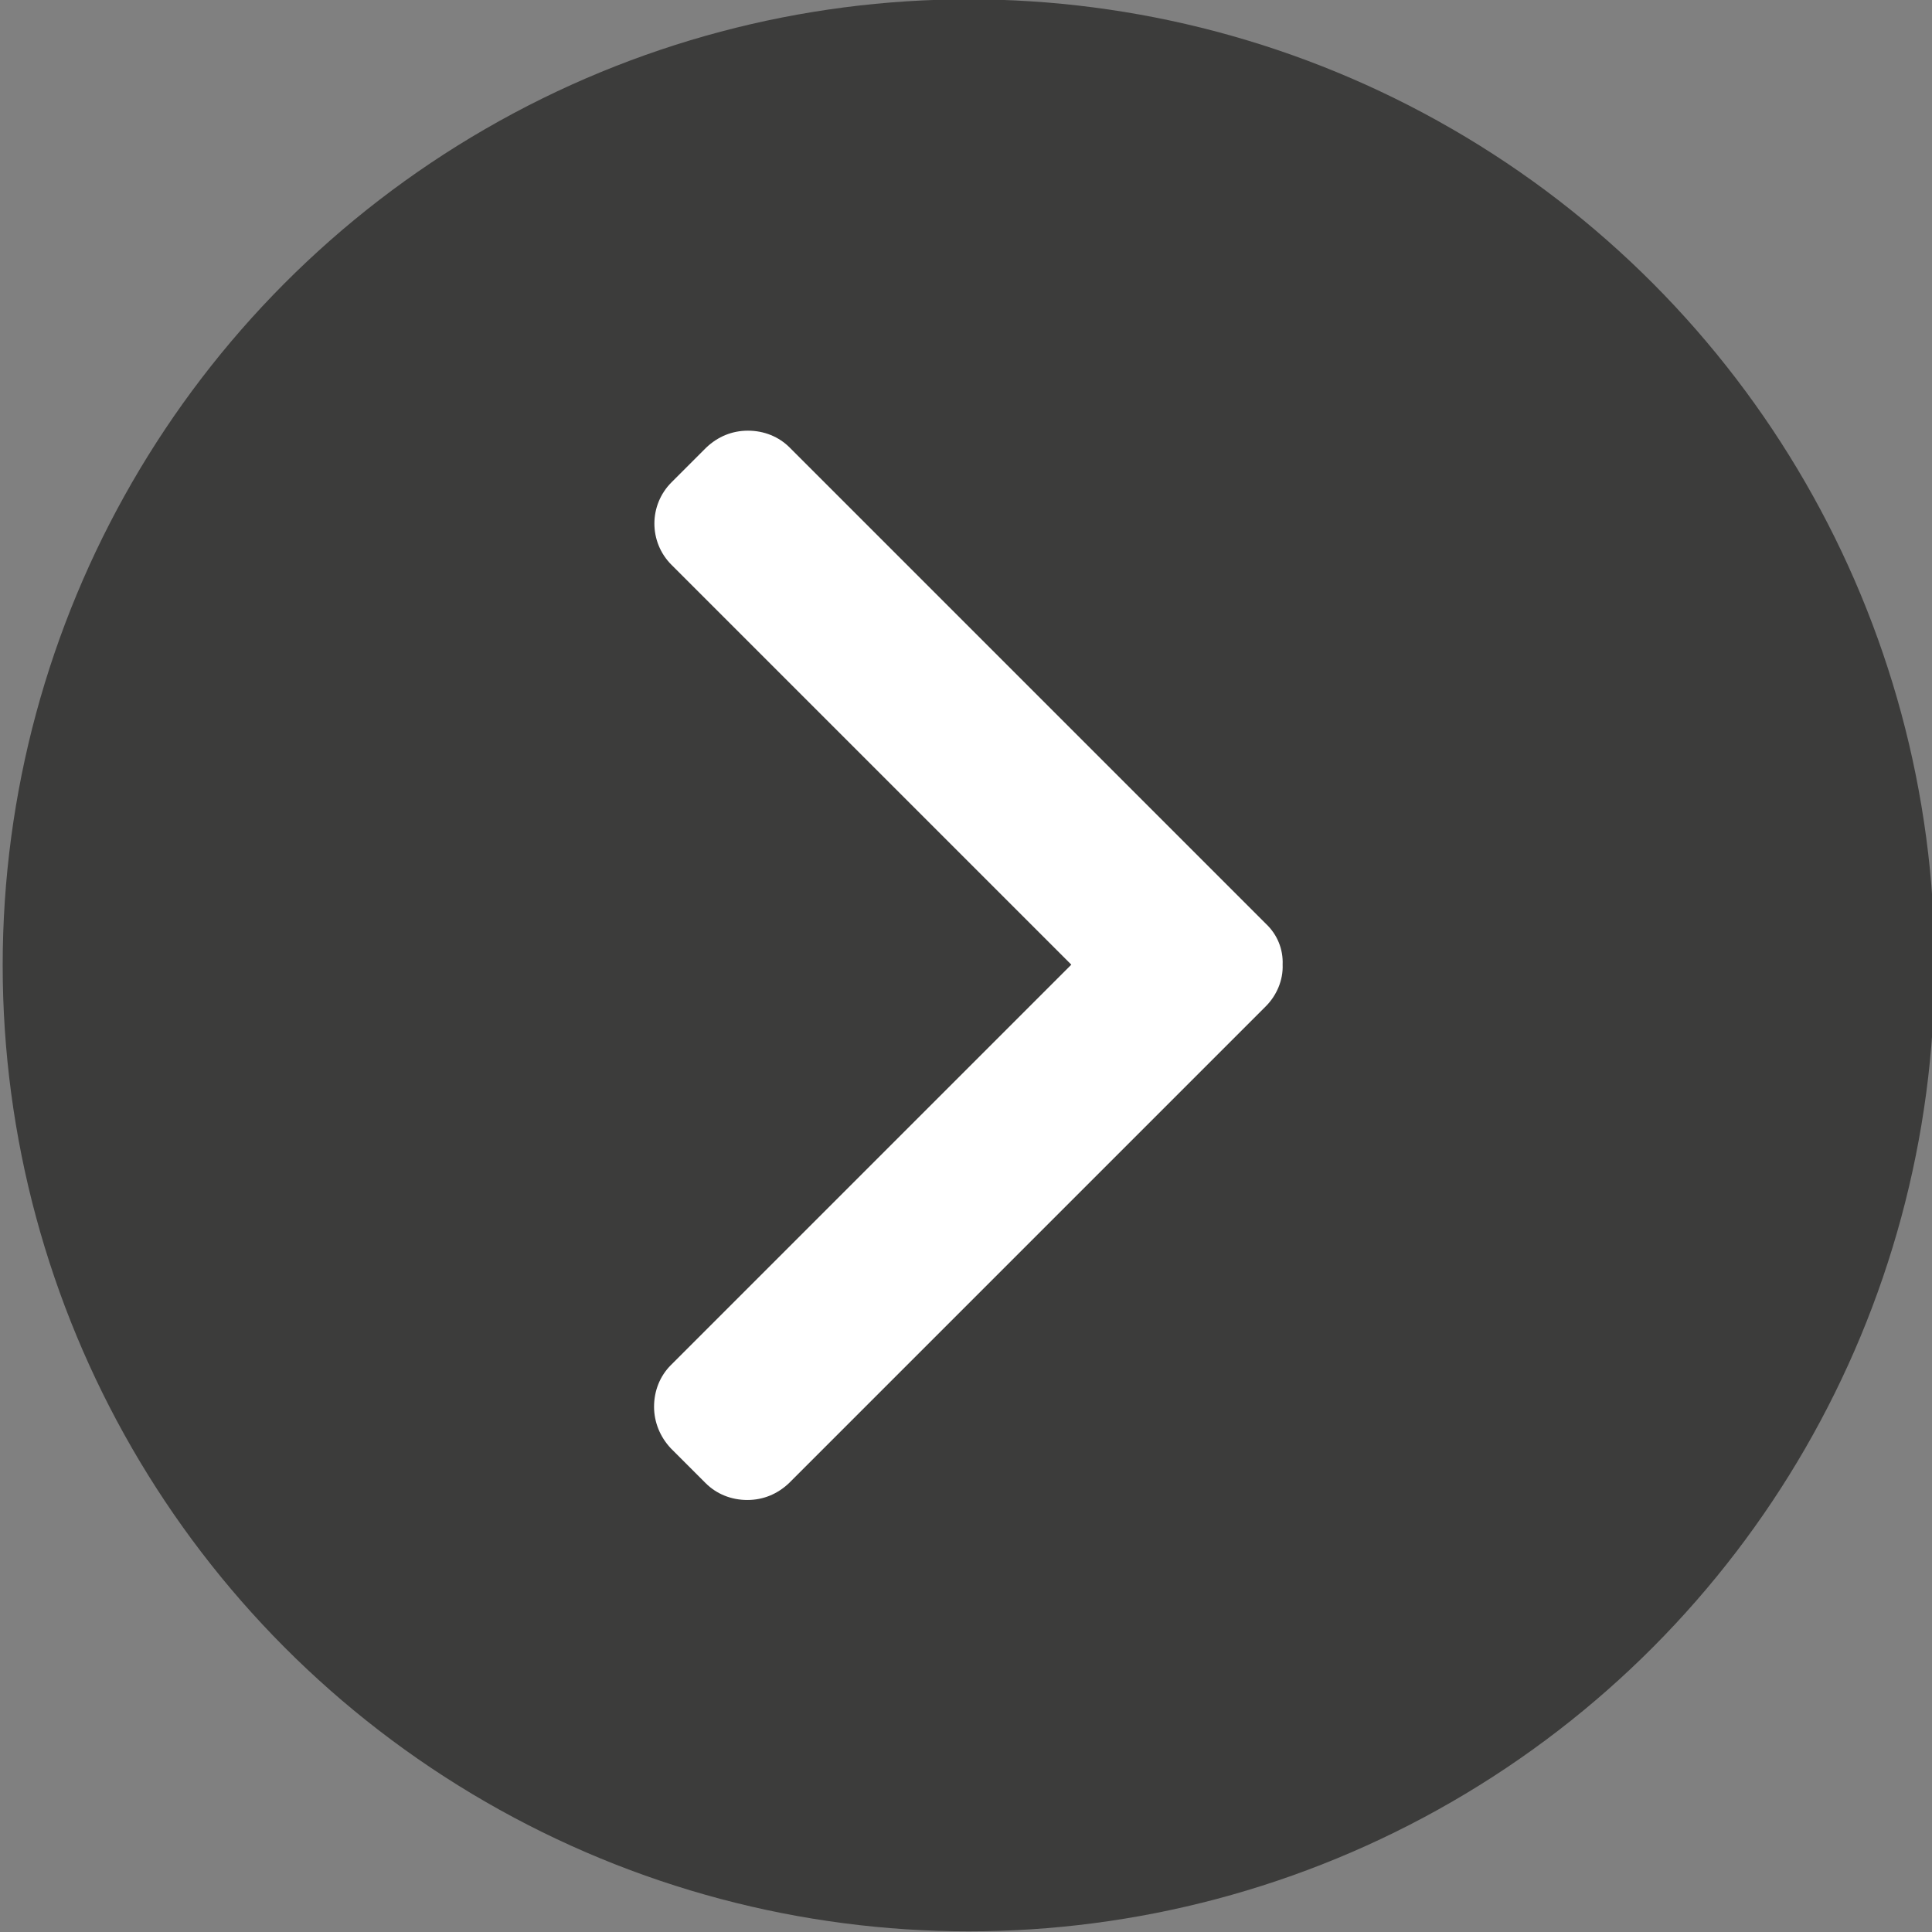 <?xml version="1.0" encoding="utf-8"?>
<!-- Generator: Adobe Illustrator 24.0.3, SVG Export Plug-In . SVG Version: 6.00 Build 0)  -->
<svg version="1.1" id="Calque_1" xmlns="http://www.w3.org/2000/svg" xmlns:xlink="http://www.w3.org/1999/xlink" x="0px" y="0px"
	 viewBox="0 0 288 288" style="enable-background:new 0 0 288 288;" xml:space="preserve">
<rect x="0" y="0" width="288" height="288" fill="#808080" stroke="none"/>
<style type="text/css">
	.st0{fill:#3C3C3B;}
	.st1{fill:#FFFFFF;}
</style>
<circle class="st0" cx="144.4" cy="143.9" r="144"/>
<g>
	<g>
		<path class="st1" d="M188.7,137.7l-71-71c-1.6-1.6-3.8-2.5-6.2-2.5s-4.5,0.9-6.2,2.5l-5.2,5.2c-3.4,3.4-3.4,8.9,0,12.3l59.6,59.6
			l-59.7,59.7c-1.6,1.6-2.5,3.8-2.5,6.2c0,2.3,0.9,4.5,2.5,6.2l5.2,5.2c1.6,1.6,3.8,2.5,6.2,2.5s4.5-0.9,6.2-2.5l71.1-71.1
			c1.6-1.6,2.6-3.9,2.5-6.2C191.3,141.5,190.4,139.3,188.7,137.7z"/>
	</g>
</g>
</svg>
